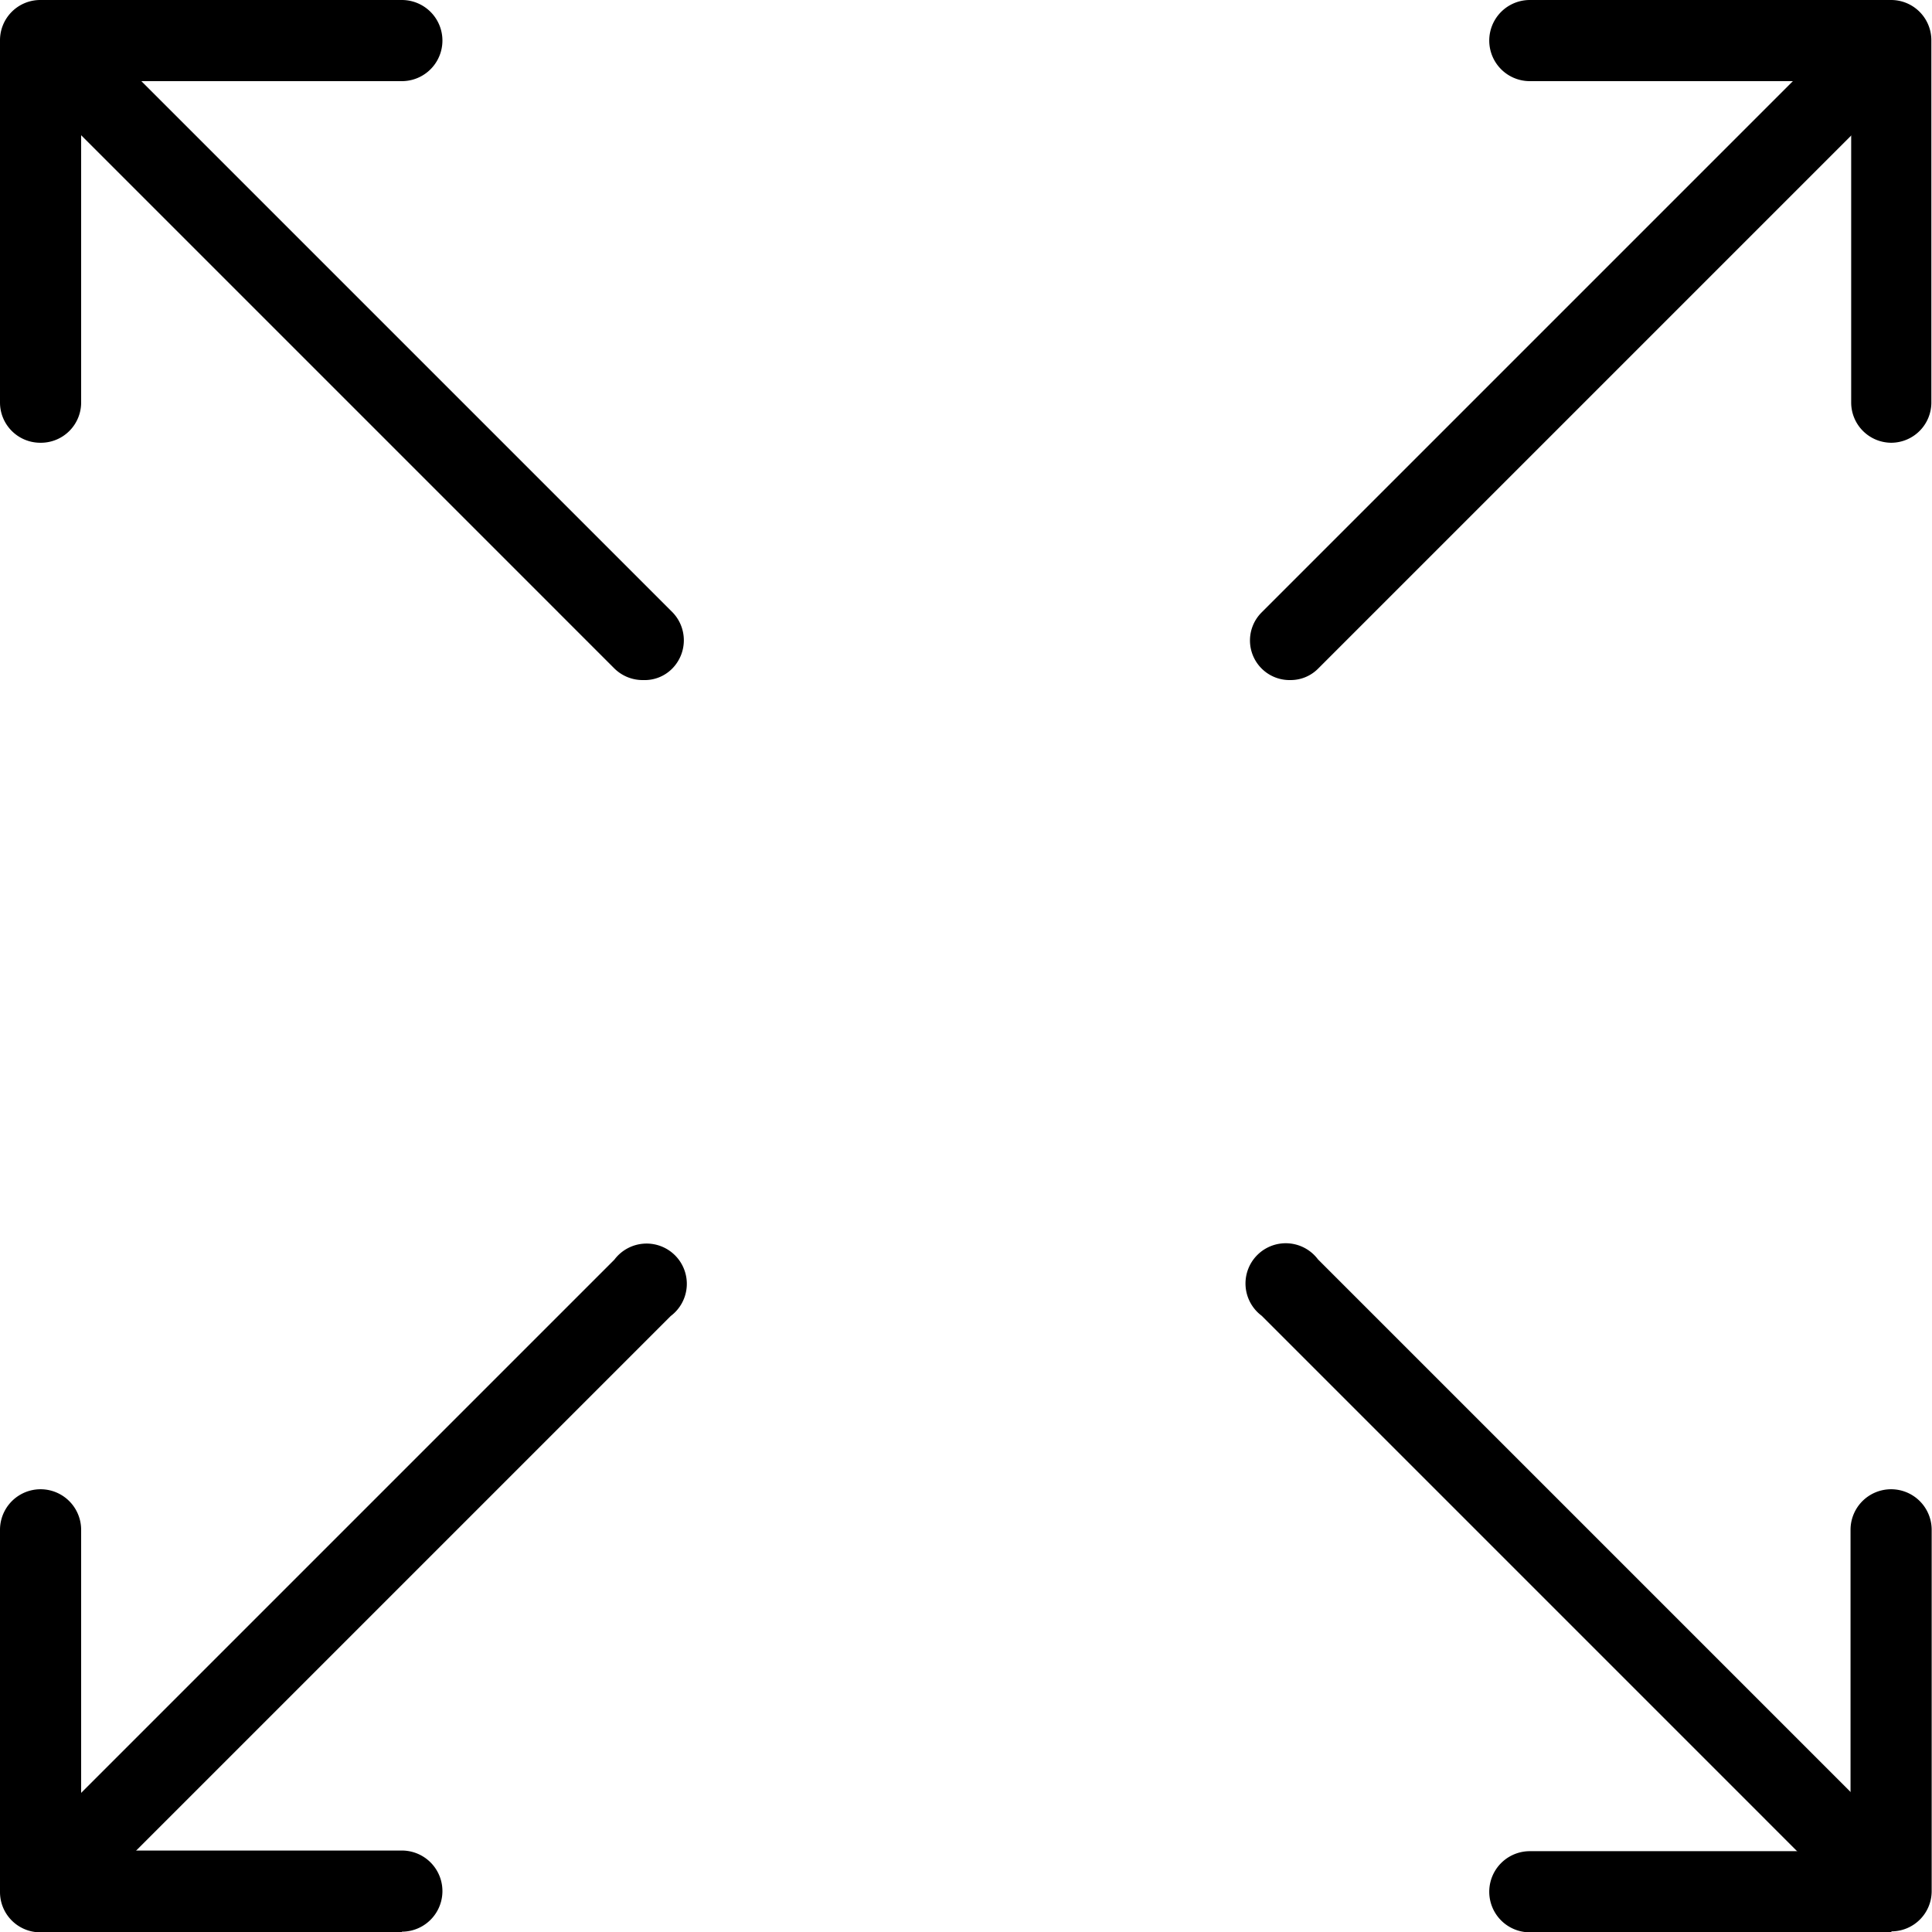 <svg xmlns="http://www.w3.org/2000/svg" width="24" height="24" viewBox="0 0 24 24"><g transform="translate(12 12)"><g transform="translate(-12 -12)"><path d="M2.718,72.263a.492.492,0,0,1-.36-.84l6.96-6.96a.5.5,0,1,1,.7.7l-6.96,6.96A.48.48,0,0,1,2.718,72.263Z" transform="translate(-1.686 -48.815)"/><path d="M65.218,9.763a.492.492,0,0,1-.36-.84l6.96-6.96a.5.5,0,1,1,.7.7l-6.96,6.96A.48.48,0,0,1,65.218,9.763Z" transform="translate(-49.186 -1.315)"/><path d="M71.883,72.263a.5.5,0,0,1-.36-.144l-6.96-6.96a.5.5,0,1,1,.7-.7l6.96,6.96a.5.5,0,0,1,0,.7A.48.48,0,0,1,71.883,72.263Z" transform="translate(-48.891 -48.815)"/><path d="M9.791,10.137a.5.5,0,0,1-.36-.144l-6.96-6.96a.5.5,0,0,1,.72-.7l6.96,6.96a.5.5,0,0,1,0,.7A.48.48,0,0,1,9.791,10.137Z" transform="translate(-1.799 -1.689)"/><path d="M82.092,5.5a.5.5,0,0,1-.5-.5V1.008H77.6A.5.5,0,0,1,77.6,0h4.488a.5.5,0,0,1,.5.5V4.992A.5.5,0,0,1,82.092,5.5Z" transform="translate(-58.596 0)"/><path d="M82.092,82.6H77.6a.5.5,0,0,1,0-1.008h3.984V77.6a.5.5,0,0,1,1.008,0v4.488a.5.5,0,0,1-.5.5Z" transform="translate(-58.596 -58.596)"/><path d="M.5,5.5a.5.5,0,0,1-.5-.5V.5A.5.5,0,0,1,.5,0H4.992a.5.5,0,1,1,0,1.008H1.008V4.992A.5.5,0,0,1,.5,5.5Z" transform="translate(0 0)"/><path d="M4.992,82.6H.5a.5.5,0,0,1-.5-.5V77.6a.5.5,0,0,1,1.008,0v3.984H4.992a.5.5,0,0,1,0,1.008Z" transform="translate(0 -58.596)"/></g></g></svg>